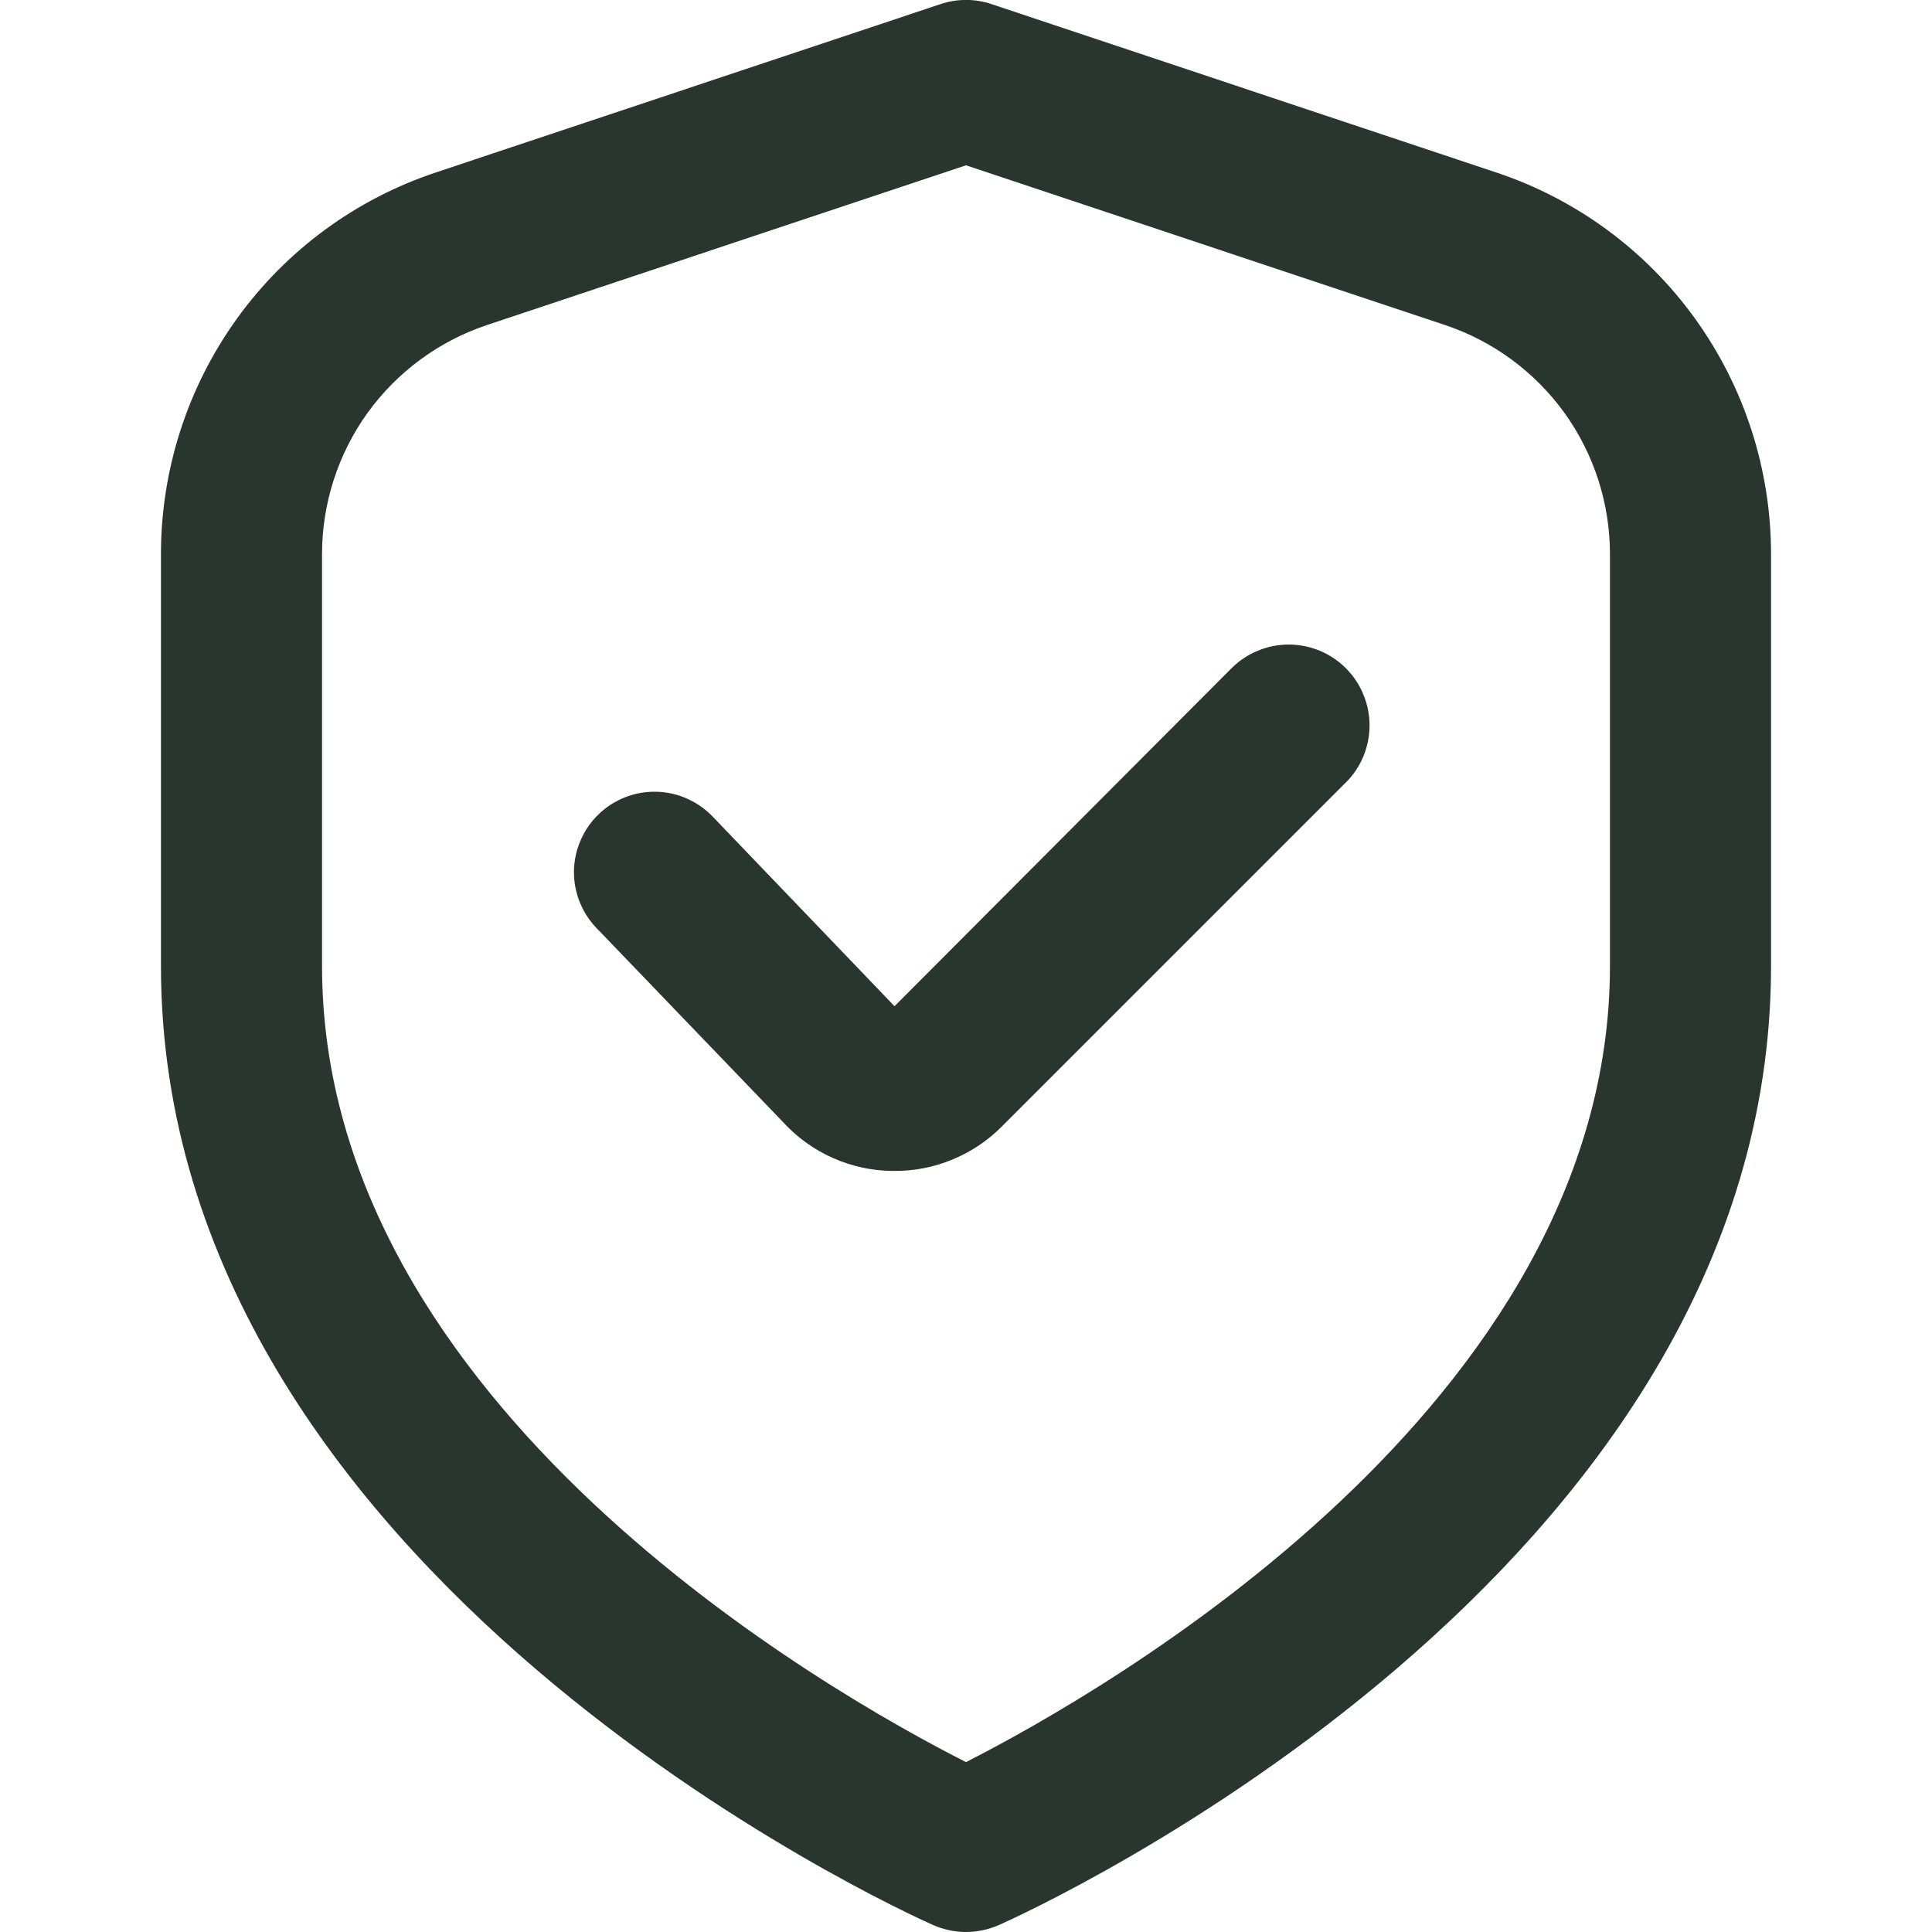 <svg width="16" height="16" viewBox="0 0 16 16" fill="none" xmlns="http://www.w3.org/2000/svg">
<g id="shield-check 1" clip-path="url(#clip0_392_1040)">
<path id="Vector" d="M12.387 1.427L8.211 0.034C8.074 -0.012 7.926 -0.012 7.789 0.034L3.613 1.427C2.949 1.647 2.371 2.071 1.962 2.639C1.553 3.207 1.333 3.889 1.333 4.589V8C1.333 13.042 7.467 15.827 7.729 15.943C7.815 15.98 7.907 16 8 16C8.093 16 8.185 15.98 8.271 15.943C8.533 15.827 14.667 13.042 14.667 8V4.589C14.667 3.889 14.447 3.207 14.038 2.639C13.629 2.071 13.051 1.647 12.387 1.427ZM13.333 8C13.333 11.637 9.121 14.022 8 14.593C6.878 14.024 2.667 11.646 2.667 8V4.589C2.667 4.169 2.799 3.76 3.044 3.419C3.29 3.079 3.636 2.824 4.035 2.691L8 1.369L11.965 2.691C12.364 2.824 12.71 3.079 12.956 3.419C13.201 3.76 13.333 4.169 13.333 4.589V8Z" fill="#29362E"/>
<path id="Vector_2" d="M10.2 5.533L7.408 8.333L5.912 6.773C5.852 6.708 5.779 6.655 5.699 6.618C5.618 6.58 5.53 6.56 5.441 6.557C5.353 6.554 5.264 6.569 5.181 6.601C5.098 6.633 5.022 6.681 4.958 6.743C4.894 6.804 4.843 6.878 4.808 6.96C4.772 7.042 4.754 7.13 4.753 7.219C4.753 7.308 4.77 7.396 4.804 7.478C4.838 7.56 4.888 7.635 4.951 7.697L6.489 9.297C6.603 9.421 6.742 9.521 6.896 9.589C7.05 9.658 7.217 9.695 7.385 9.697H7.407C7.573 9.698 7.737 9.666 7.889 9.602C8.042 9.539 8.181 9.446 8.297 9.329L11.145 6.481C11.208 6.419 11.257 6.345 11.291 6.264C11.324 6.183 11.342 6.096 11.342 6.008C11.342 5.92 11.325 5.833 11.291 5.752C11.258 5.67 11.208 5.597 11.146 5.534C11.084 5.472 11.011 5.423 10.929 5.389C10.848 5.355 10.761 5.338 10.673 5.338C10.585 5.338 10.498 5.355 10.417 5.389C10.336 5.422 10.262 5.471 10.2 5.533Z" fill="#29362E"/>
</g>
<defs>
<clipPath id="clip0_392_1040">
<rect width="16" height="16" fill="white"/>
</clipPath>
</defs>
</svg>
